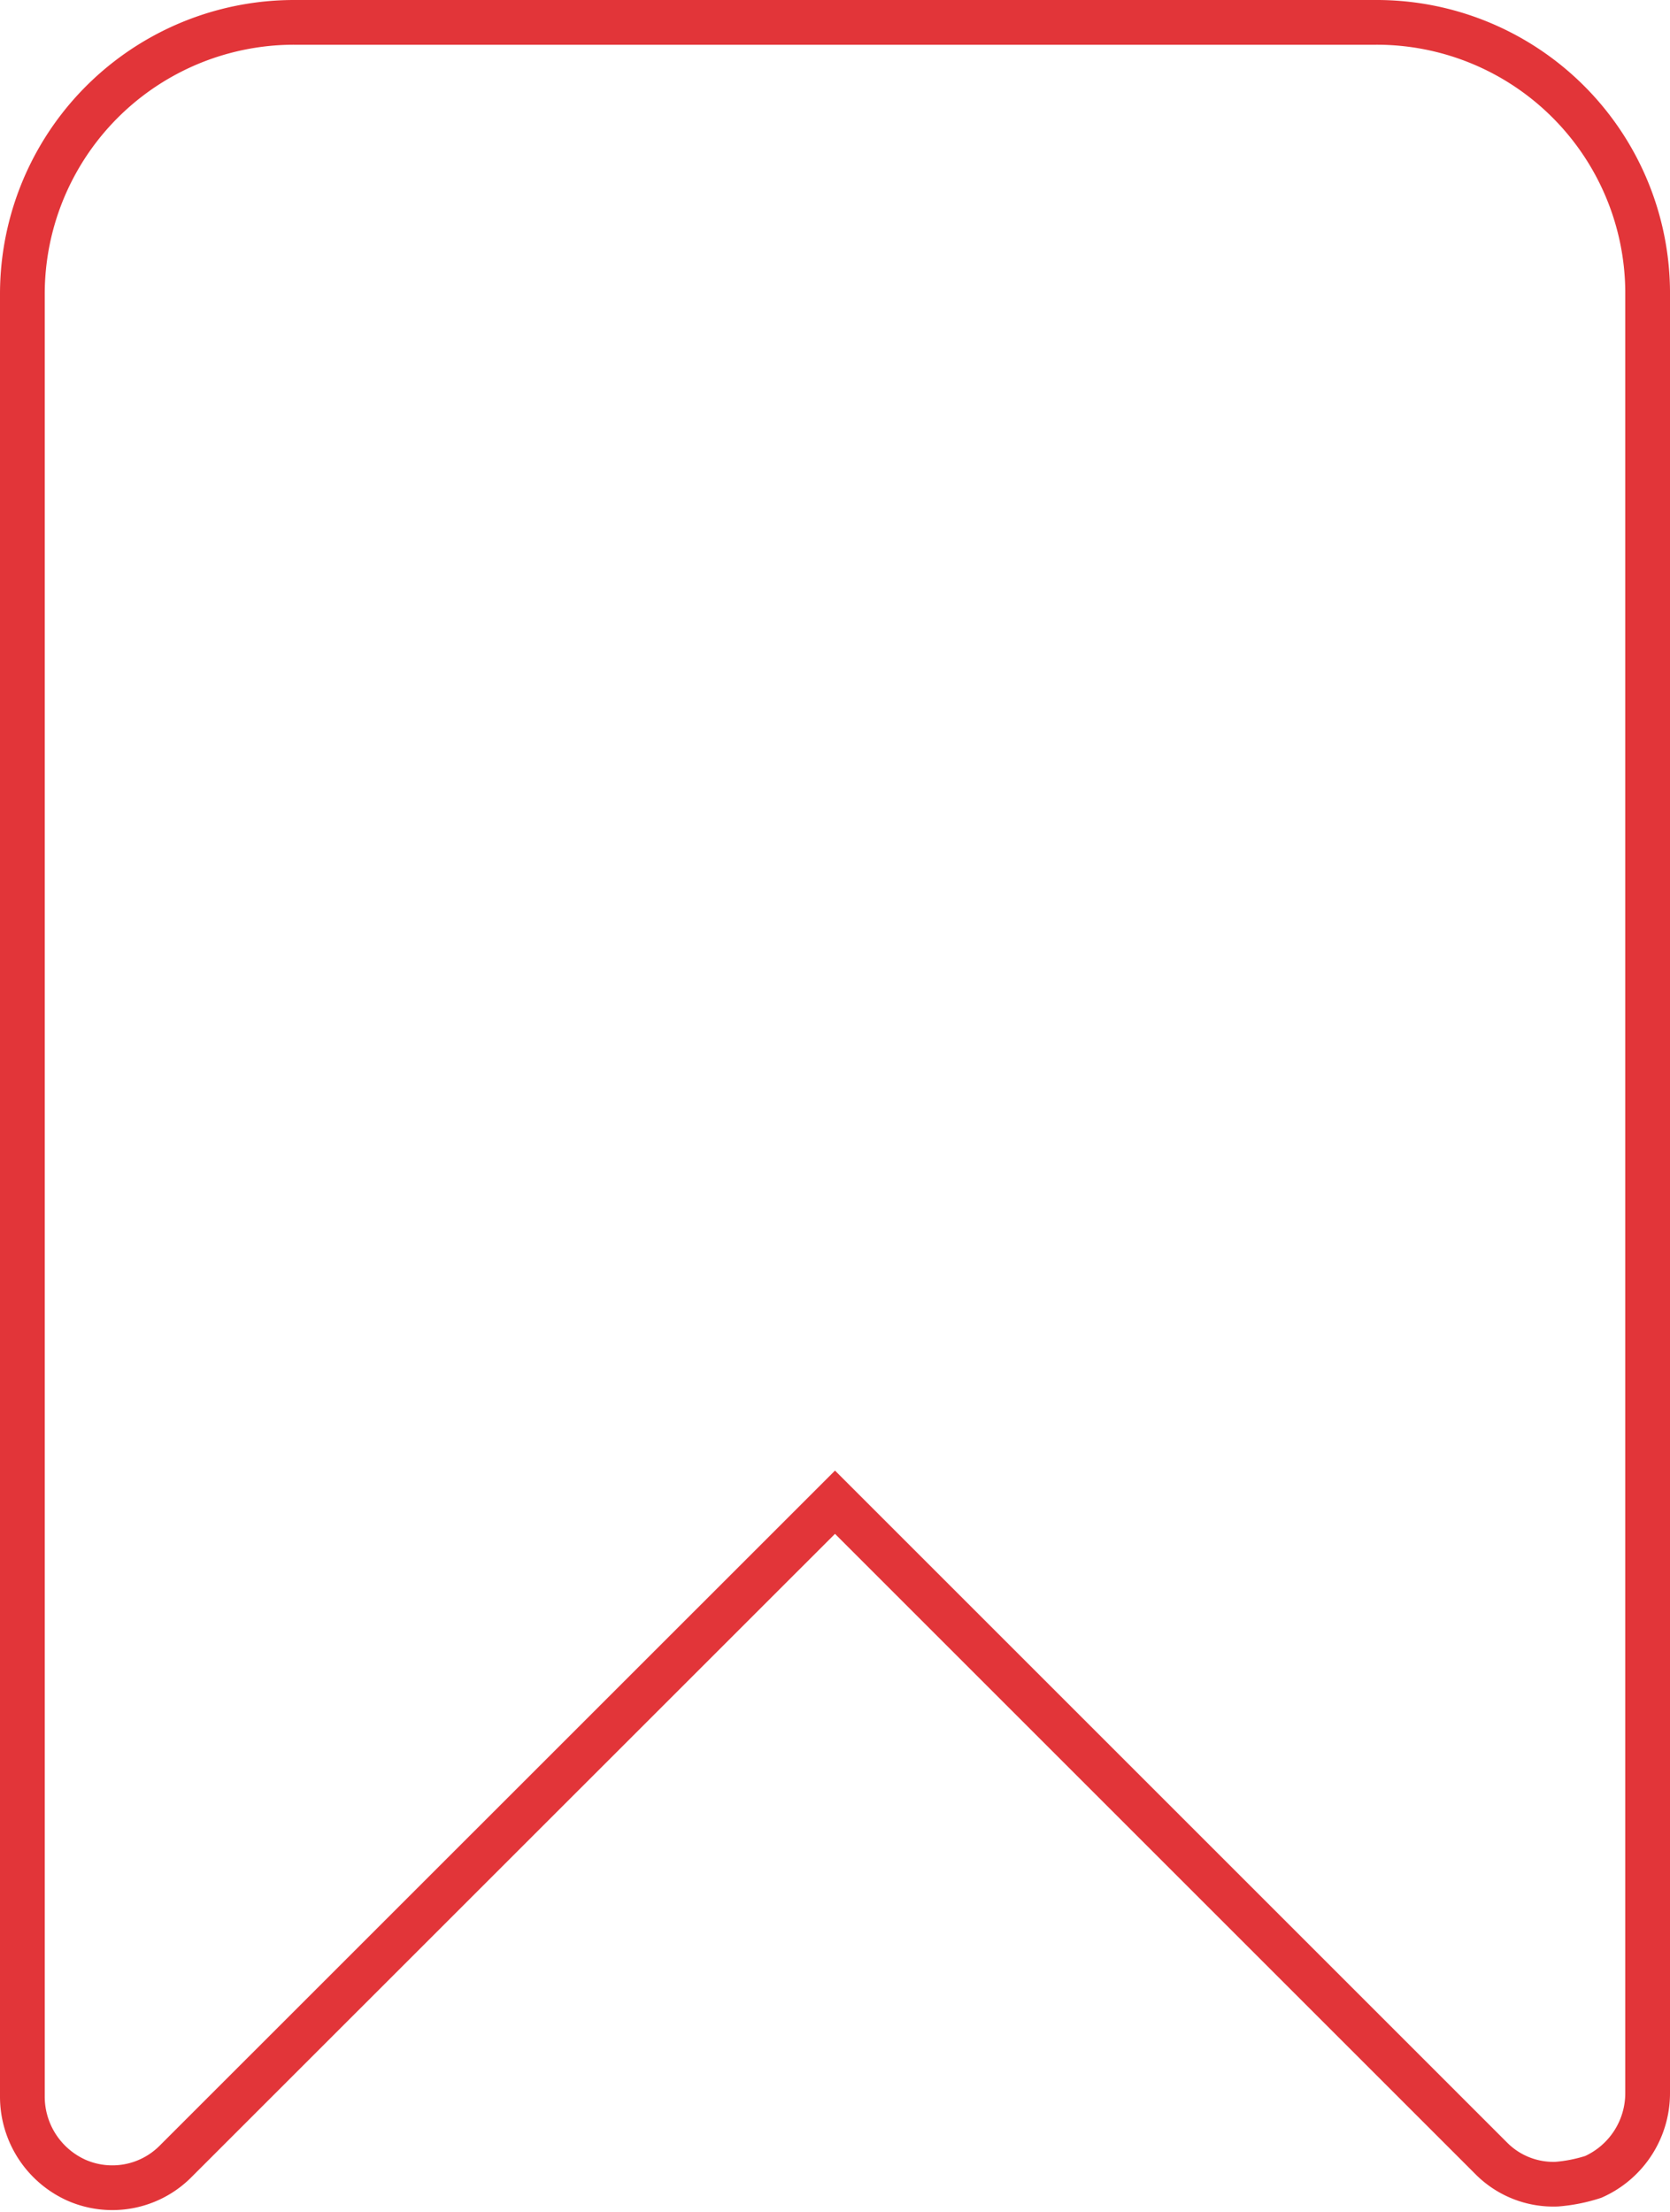 <svg xmlns="http://www.w3.org/2000/svg" width="37.33" height="49.459" viewBox="0 0 37.33 49.459">
  <path id="Path_123694" data-name="Path 123694" d="M57.848,20.2H33.682A6.074,6.074,0,0,0,27.6,26.282v40.3a2.049,2.049,0,0,0,1.216,1.865,1.993,1.993,0,0,0,2.19-.405L45.765,53.286,60.443,67.964a1.954,1.954,0,0,0,1.46.568,3.569,3.569,0,0,0,.811-.162A2.049,2.049,0,0,0,63.93,66.5V26.2A6.057,6.057,0,0,0,57.848,20.2Z" transform="translate(-27.1 -19.7)" fill="none" stroke="#e23539" stroke-width="1"/>
</svg>
